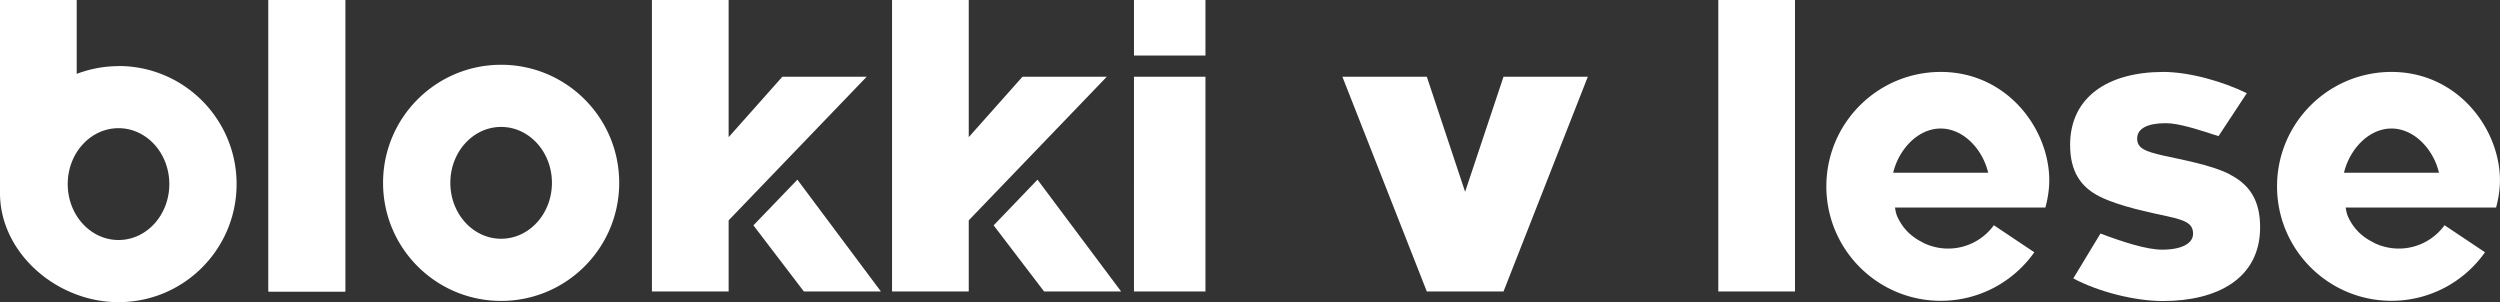 <svg xmlns="http://www.w3.org/2000/svg" id="Vrstva_1" data-name="Vrstva 1" version="1.1" viewBox="0 0 220 26.59"><rect x="0" y="0" width="220" height="26.59" fill="#333333" stroke="none"/><defs><style>.cls-1{fill-rule:evenodd;fill:#fff;stroke-width:0}</style></defs><path d="M23.63 0h6.75v25.65h-6.75V0Z" class="cls-1"/><path d="M23.63 0h6.75v25.65h-6.75V0ZM44.1 5.7c-5.74 0-10.39 4.65-10.39 10.39s4.65 10.39 10.39 10.39 10.39-4.65 10.39-10.39S49.84 5.7 44.1 5.7Zm0 15.31c-2.47 0-4.47-2.2-4.47-4.92s2-4.92 4.47-4.92 4.47 2.2 4.47 4.92-2 4.92-4.47 4.92ZM10.43 5.82c-1.3 0-2.54.25-3.68.68V0H0v17c0 5.22 4.96 9.59 10.43 9.59 5.74 0 10.39-4.65 10.39-10.39S16.17 5.81 10.43 5.81Zm0 15.3c-2.47 0-4.47-2.2-4.47-4.92s2-4.92 4.47-4.92 4.47 2.2 4.47 4.92-2 4.92-4.47 4.92ZM99.79 0h6.29v4.89h-6.29V0Zm51.42 0h6.75v25.65h-6.75V0Zm-33.08 6.75 7.43 18.9h6.75l7.42-18.9h-7.42l-3.38 10.13-3.37-10.13h-7.43Zm-18.34 0h6.29v18.9h-6.29V6.75Zm80.2 11.53c.36-1.33.37-2.3.33-2.94-.29-4.44-3.97-9.01-9.53-9.01s-10.07 4.51-10.07 10.07 4.51 10.07 10.07 10.07c3.4 0 6.41-1.69 8.23-4.27l-3.56-2.38a4.968 4.968 0 0 1-6.1 1.6c-.05-.02-.1-.05-.15-.08-.97-.48-1.69-1.15-2.17-2.12-.16-.32-.21-.51-.28-.96h13.23v.02ZM166.6 15.2c.49-2.05 2.17-3.89 4.18-3.89s3.7 1.84 4.18 3.89h-8.37.01Zm53.05 3.08c.36-1.33.37-2.3.33-2.94-.29-4.44-3.97-9.01-9.53-9.01s-10.07 4.51-10.07 10.07 4.51 10.07 10.07 10.07c3.4 0 6.41-1.69 8.23-4.27l-3.56-2.38a4.968 4.968 0 0 1-6.1 1.6c-.05-.02-.1-.05-.15-.08-.97-.48-1.69-1.15-2.17-2.12-.16-.32-.21-.51-.28-.96h13.23v.02Zm-13.38-3.08c.49-2.05 2.17-3.89 4.18-3.89s3.7 1.84 4.18 3.89h-8.37.01Z" class="cls-1"/><path d="M196.24 15.35c-1.67-.86-4.39-1.32-5.91-1.67s-2.26-.62-2.26-1.48c0-.93.97-1.36 2.53-1.36 1.16 0 2.86.57 4.63 1.14l2.49-3.78c-2.06-1.01-5.02-1.87-7.35-1.87-4.82 0-8.2 2.18-8.2 6.42 0 2.29.89 3.69 2.61 4.55s4.43 1.4 6.03 1.75c1.59.35 2.18.66 2.18 1.52s-1.01 1.4-2.72 1.4c-1.35 0-3.41-.66-5.43-1.42l-2.39 3.95c2.26 1.2 5.44 1.99 7.89 1.99 4.78 0 8.55-1.98 8.55-6.49 0-2.33-.89-3.73-2.64-4.63v-.02h-.01Z" style="fill:#fff;stroke-width:0"/><path d="M97.41 6.75h-7.43l-4.73 5.32V0H78.5v25.65h6.75v-6.26L97.4 6.75h.01Z" class="cls-1"/><path d="m91.3 15.81-3.86 4.02 4.44 5.82h6.78l-7.36-9.84ZM76.28 6.75h-7.43l-4.73 5.32V0h-6.75v25.65h6.75v-6.26L76.27 6.75h.01Z" class="cls-1"/><path d="m70.17 15.81-3.87 4.02 4.44 5.82h6.78l-7.35-9.84Z" class="cls-1"/></svg>